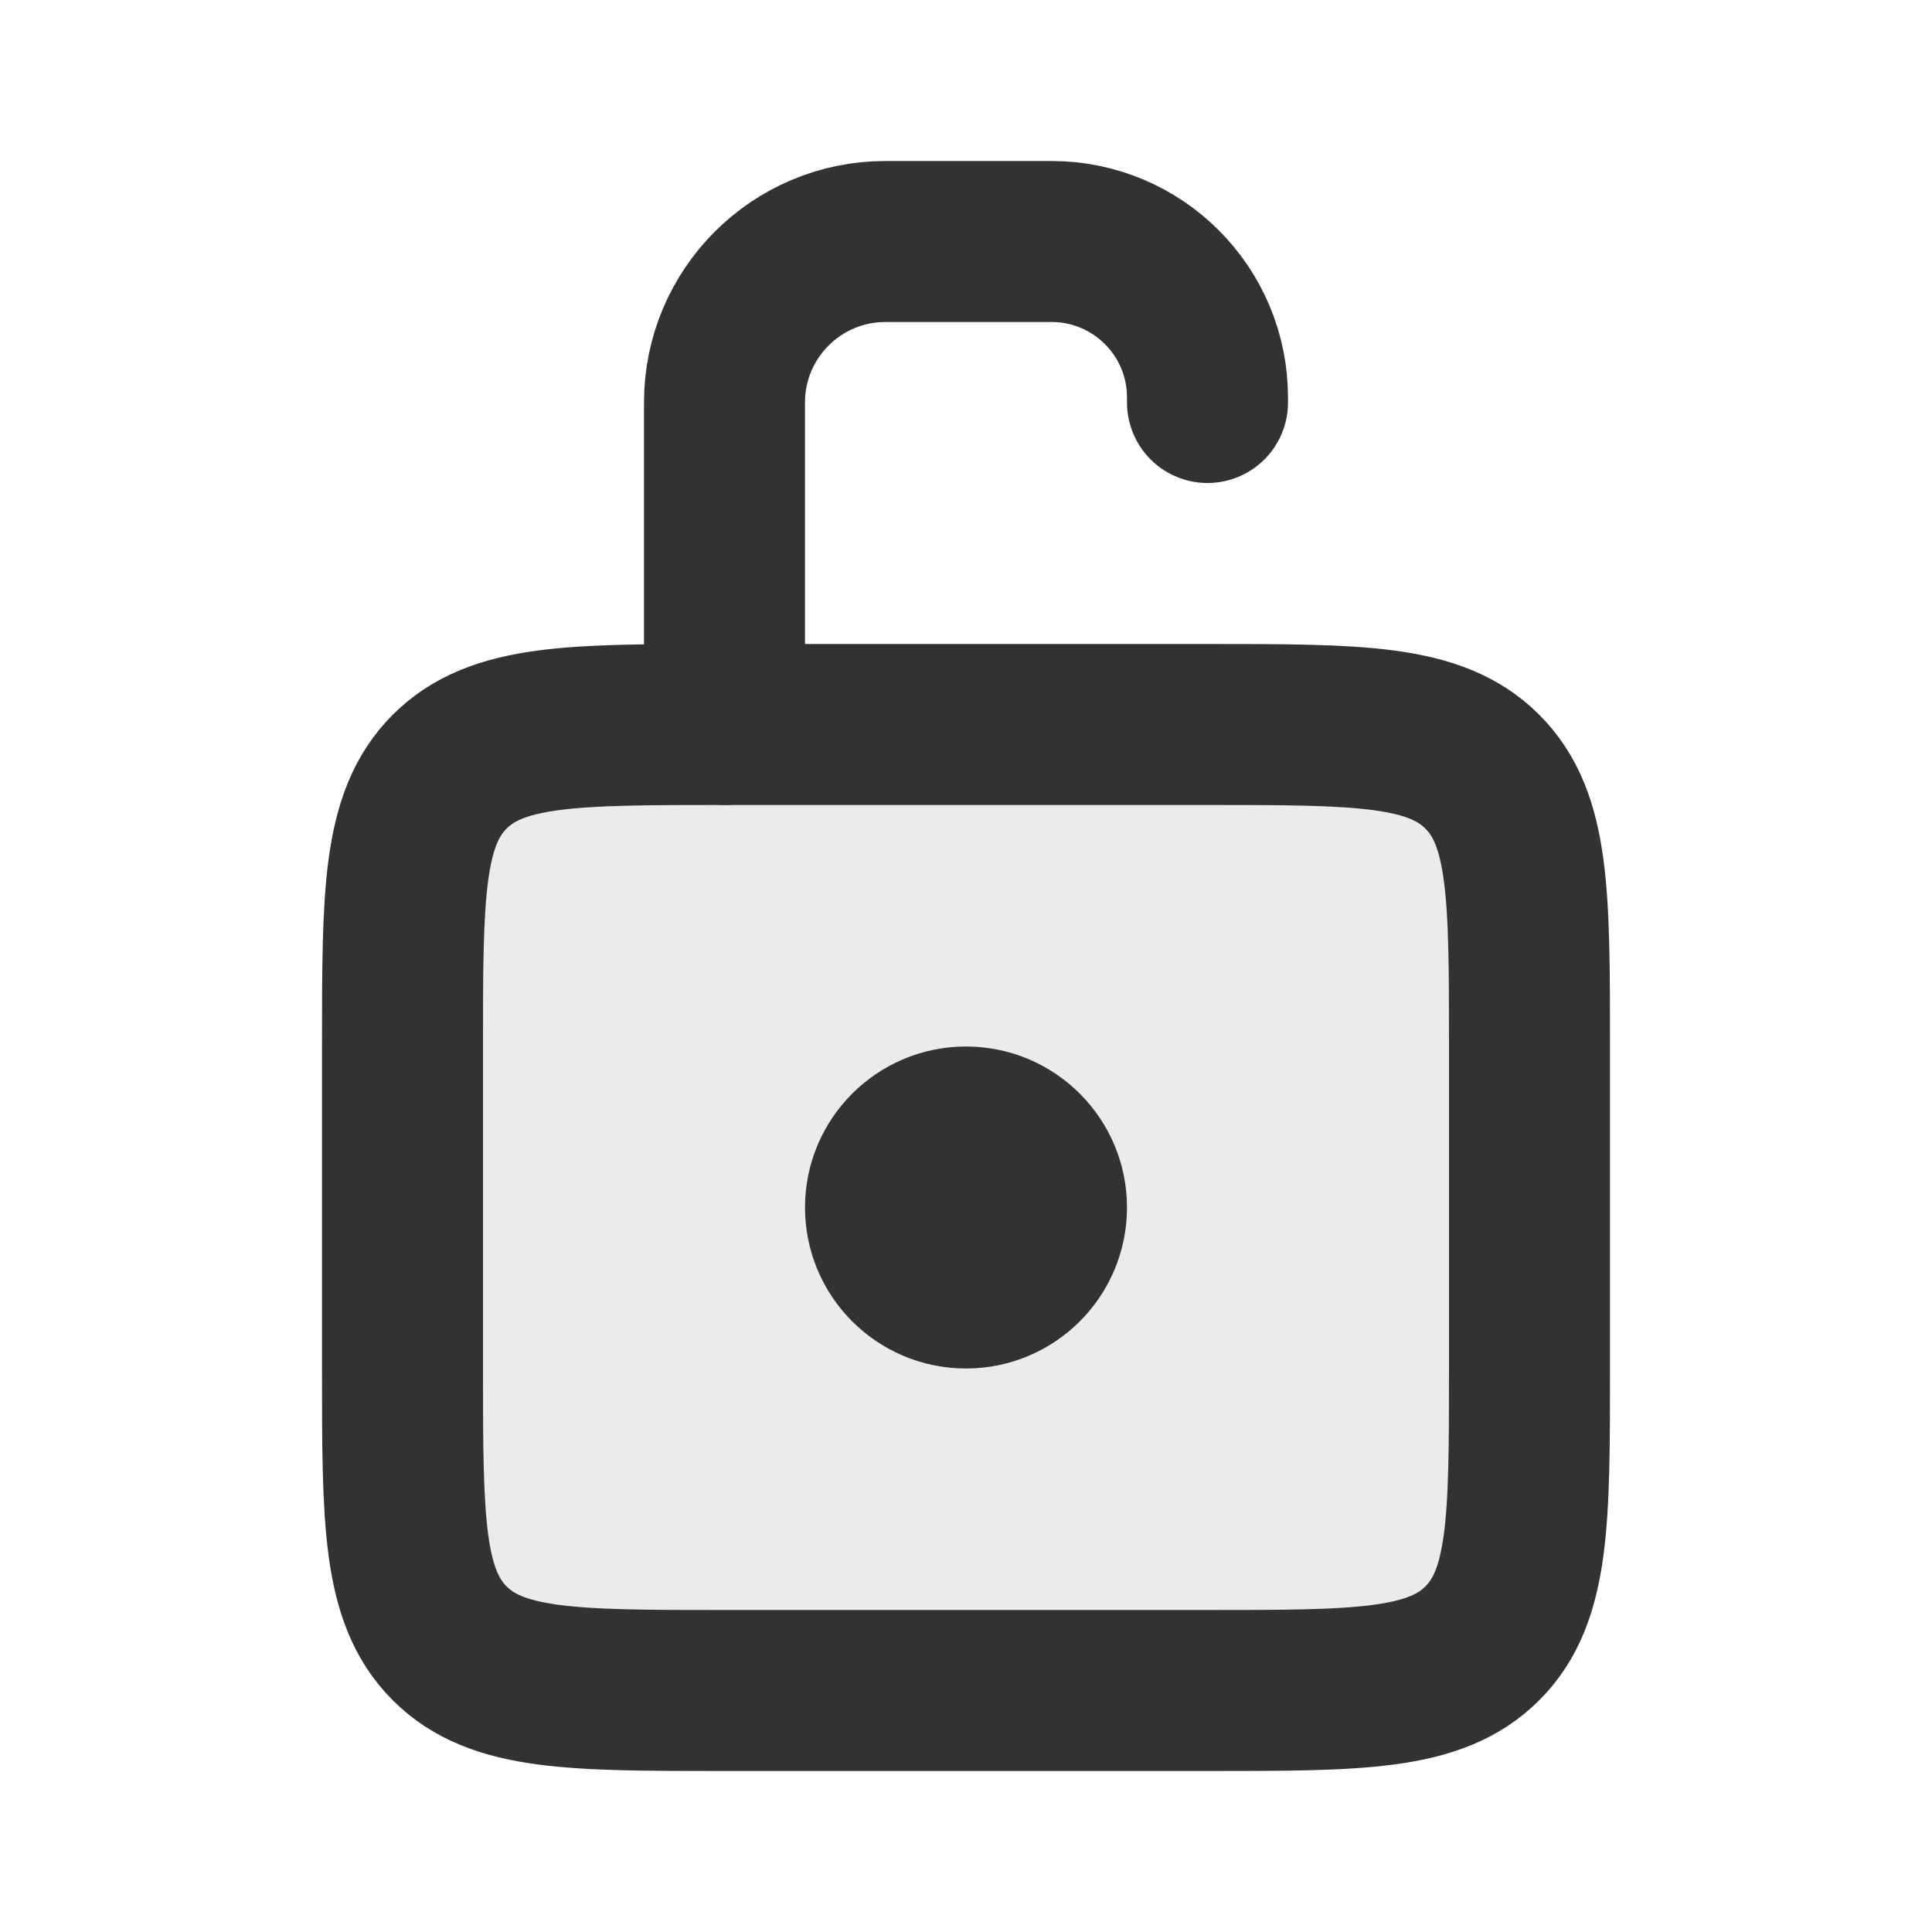 <?xml version="1.0" encoding="utf-8"?>
<svg width="800px" height="800px" viewBox="0 0 24 24" fill="none" xmlns="http://www.w3.org/2000/svg">
<path opacity="0.1" d="M15 9C16.886 9 17.828 9 18.414 9.586C19 10.172 19 11.114 19 13L19 15L19 17C19 18.886 19 19.828 18.414 20.414C17.828 21 16.886 21 15 21L12 21L9 21C7.114 21 6.172 21 5.586 20.414C5 19.828 5 18.886 5 17L5 15L5 13C5 11.114 5 10.172 5.586 9.586C6.172 9 7.114 9 9 9L12 9L15 9Z" fill="#323232"/>
<path d="M13 15C13 15.552 12.552 16 12 16C11.448 16 11 15.552 11 15C11 14.448 11.448 14 12 14C12.552 14 13 14.448 13 15Z" stroke="#323232" stroke-width="2"/>
<path d="M15 9C16.886 9 17.828 9 18.414 9.586C19 10.172 19 11.114 19 13L19 15L19 17C19 18.886 19 19.828 18.414 20.414C17.828 21 16.886 21 15 21L12 21L9 21C7.114 21 6.172 21 5.586 20.414C5 19.828 5 18.886 5 17L5 15L5 13C5 11.114 5 10.172 5.586 9.586C6.172 9 7.114 9 9 9L12 9L15 9Z" stroke="#323232" stroke-width="2" stroke-linejoin="round"/>
<path d="M9 9V5C9 3.895 9.895 3 11 3H13.062C14.133 3 15 3.867 15 4.938V4.938V5" stroke="#323232" stroke-width="2" stroke-linecap="round" stroke-linejoin="round"/>
</svg>